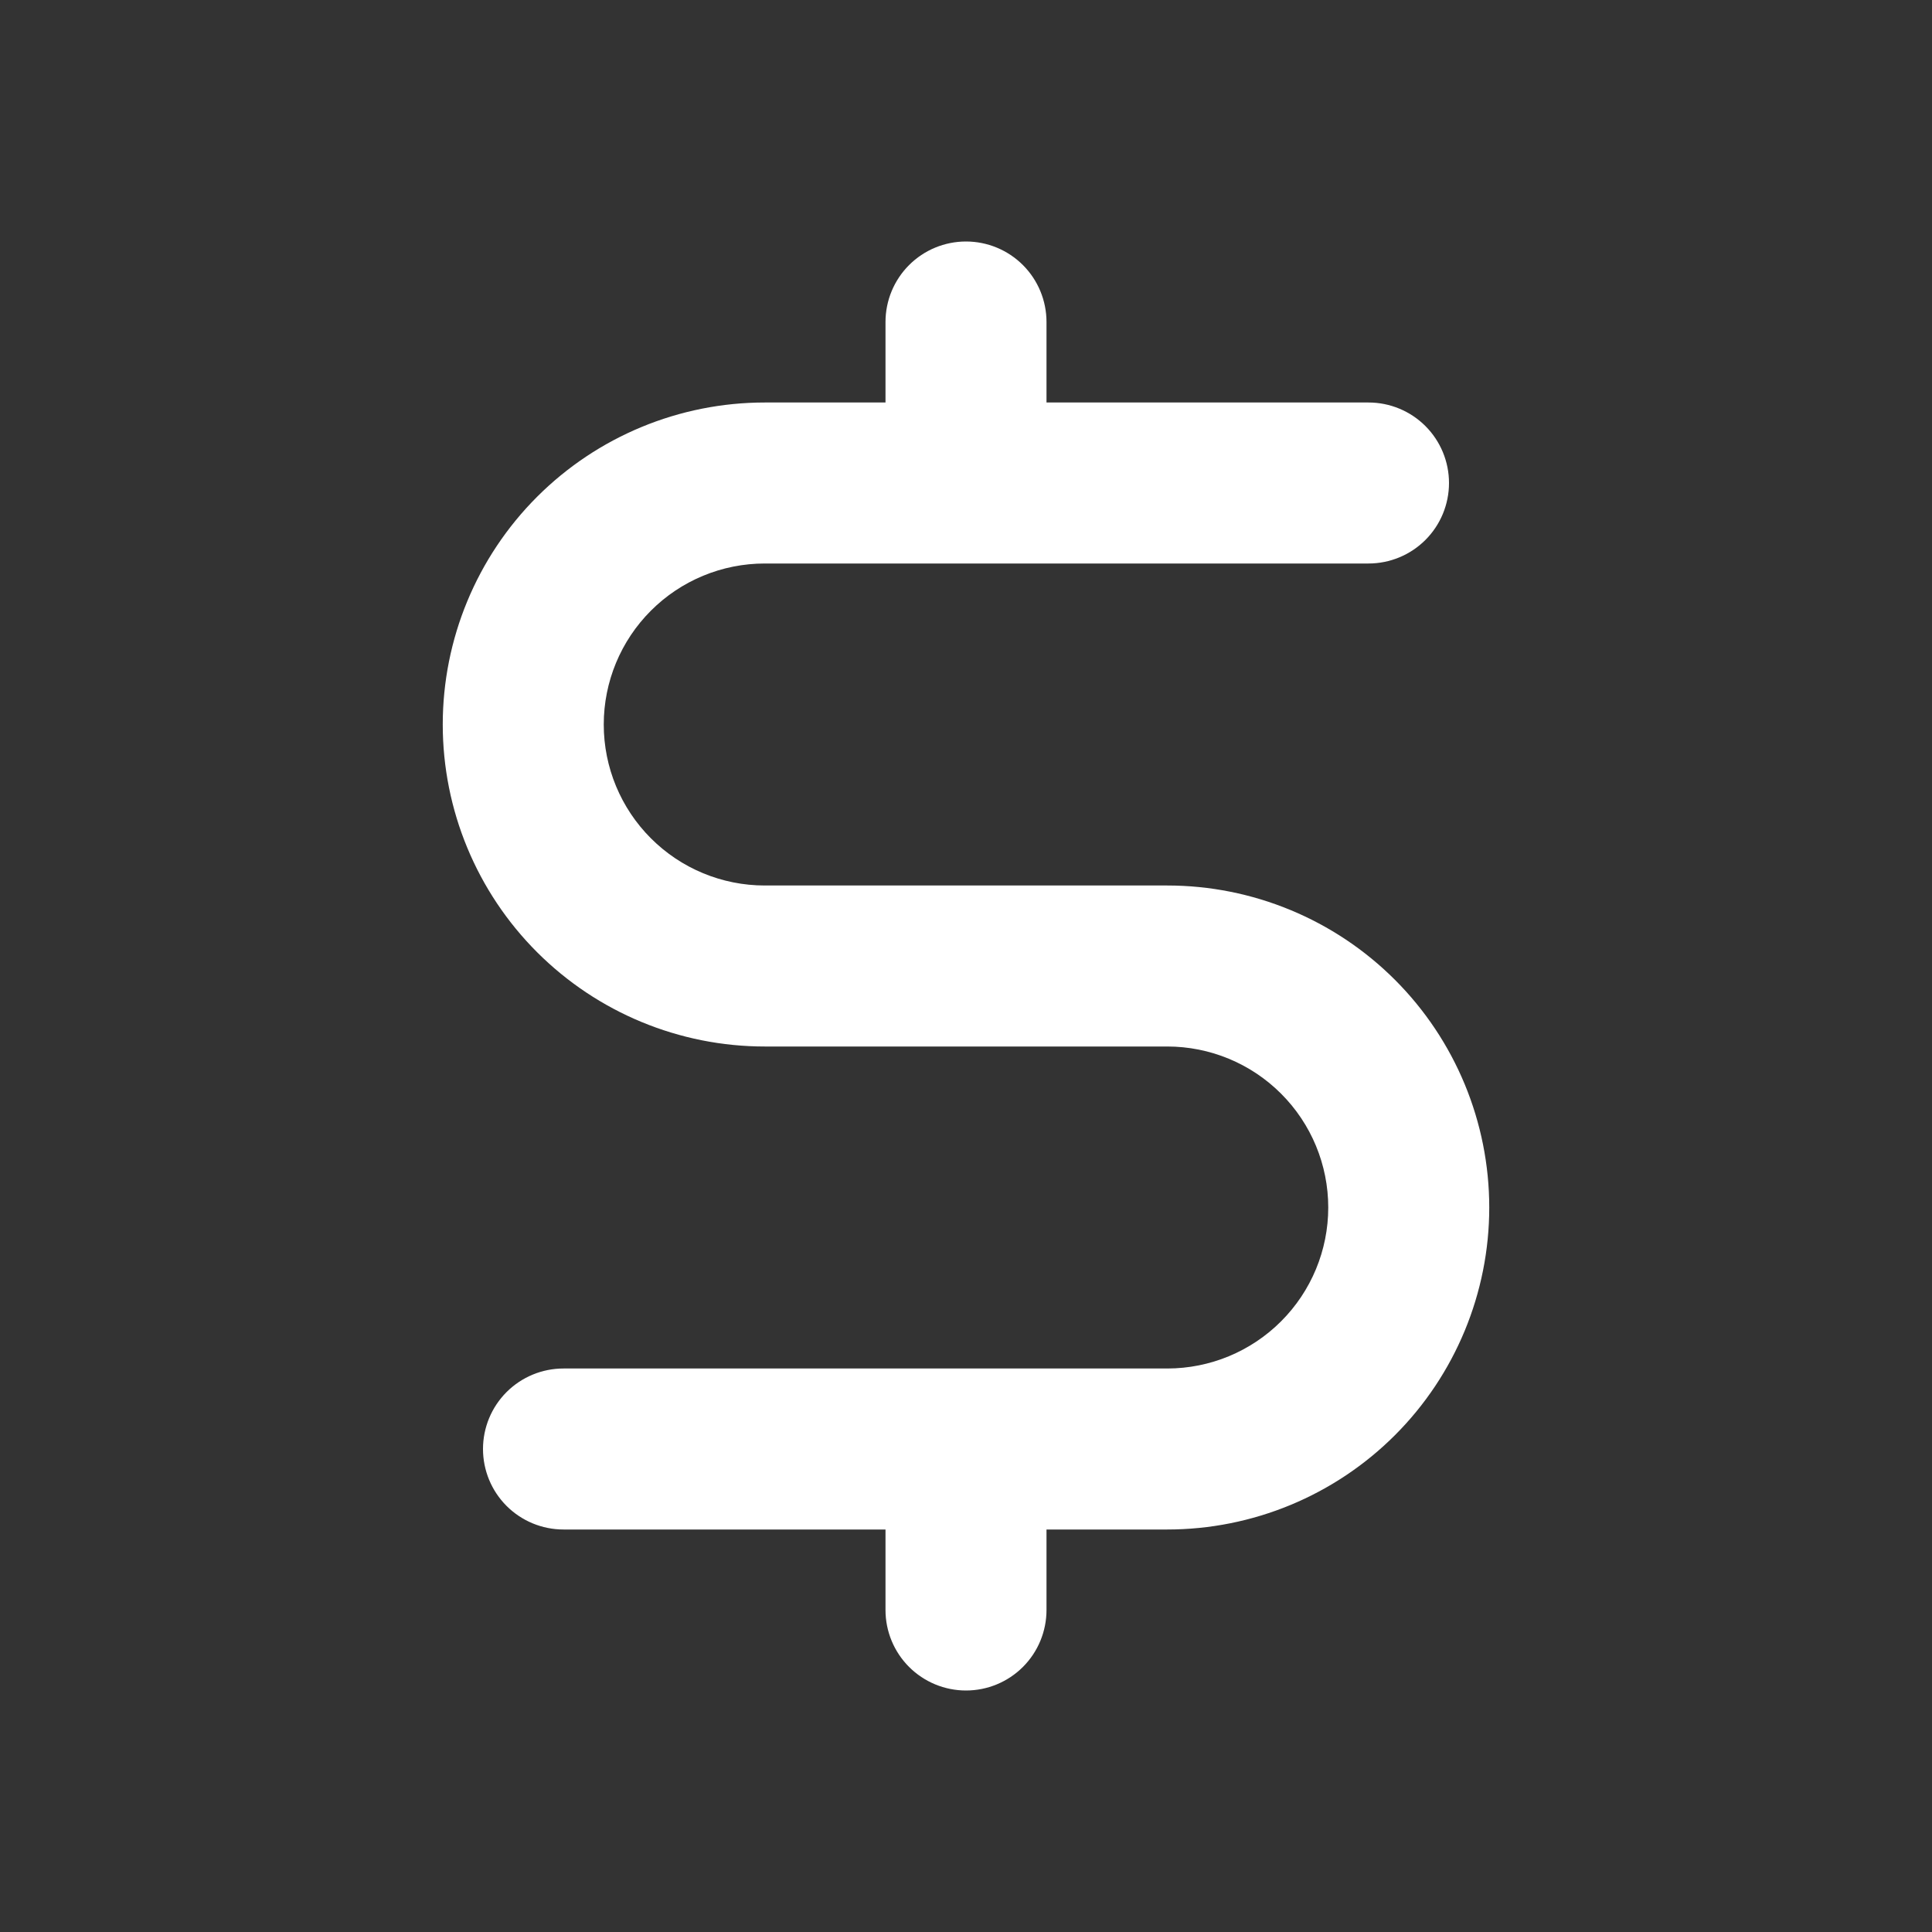 <svg width="60" height="60" viewBox="0 0 60 60" fill="none" xmlns="http://www.w3.org/2000/svg">
<rect x="0" y="0" width="60" height="60" fill="#333333" stroke="none"/>
<g clip-path="url(#clip0_12337_22223)">
<path d="M32.5 10C32.5 9.337 32.237 8.701 31.768 8.232C31.299 7.763 30.663 7.5 30 7.5C29.337 7.5 28.701 7.763 28.232 8.232C27.763 8.701 27.5 9.337 27.5 10V12.5H23.75C21.098 12.5 18.554 13.554 16.679 15.429C14.804 17.304 13.75 19.848 13.75 22.5C13.75 25.152 14.804 27.696 16.679 29.571C18.554 31.446 21.098 32.5 23.75 32.5H36.25C37.576 32.5 38.848 33.027 39.785 33.965C40.723 34.902 41.25 36.174 41.25 37.5C41.25 38.826 40.723 40.098 39.785 41.035C38.848 41.973 37.576 42.5 36.25 42.5H17.5C16.837 42.5 16.201 42.763 15.732 43.232C15.263 43.701 15 44.337 15 45C15 45.663 15.263 46.299 15.732 46.768C16.201 47.237 16.837 47.5 17.5 47.5H27.5V50C27.5 50.663 27.763 51.299 28.232 51.768C28.701 52.237 29.337 52.5 30 52.5C30.663 52.5 31.299 52.237 31.768 51.768C32.237 51.299 32.5 50.663 32.5 50V47.5H36.25C38.902 47.5 41.446 46.446 43.321 44.571C45.196 42.696 46.25 40.152 46.25 37.5C46.25 34.848 45.196 32.304 43.321 30.429C41.446 28.554 38.902 27.5 36.25 27.5H23.75C22.424 27.5 21.152 26.973 20.215 26.035C19.277 25.098 18.75 23.826 18.75 22.5C18.75 21.174 19.277 19.902 20.215 18.965C21.152 18.027 22.424 17.5 23.75 17.5H42.5C43.163 17.5 43.799 17.237 44.268 16.768C44.737 16.299 45 15.663 45 15C45 14.337 44.737 13.701 44.268 13.232C43.799 12.763 43.163 12.5 42.5 12.5H32.5V10Z" fill="white"/>
</g>
<defs>
<clipPath id="clip0_12337_22223">
<rect width="60" height="60" fill="white"/>
</clipPath>
</defs>
</svg>
